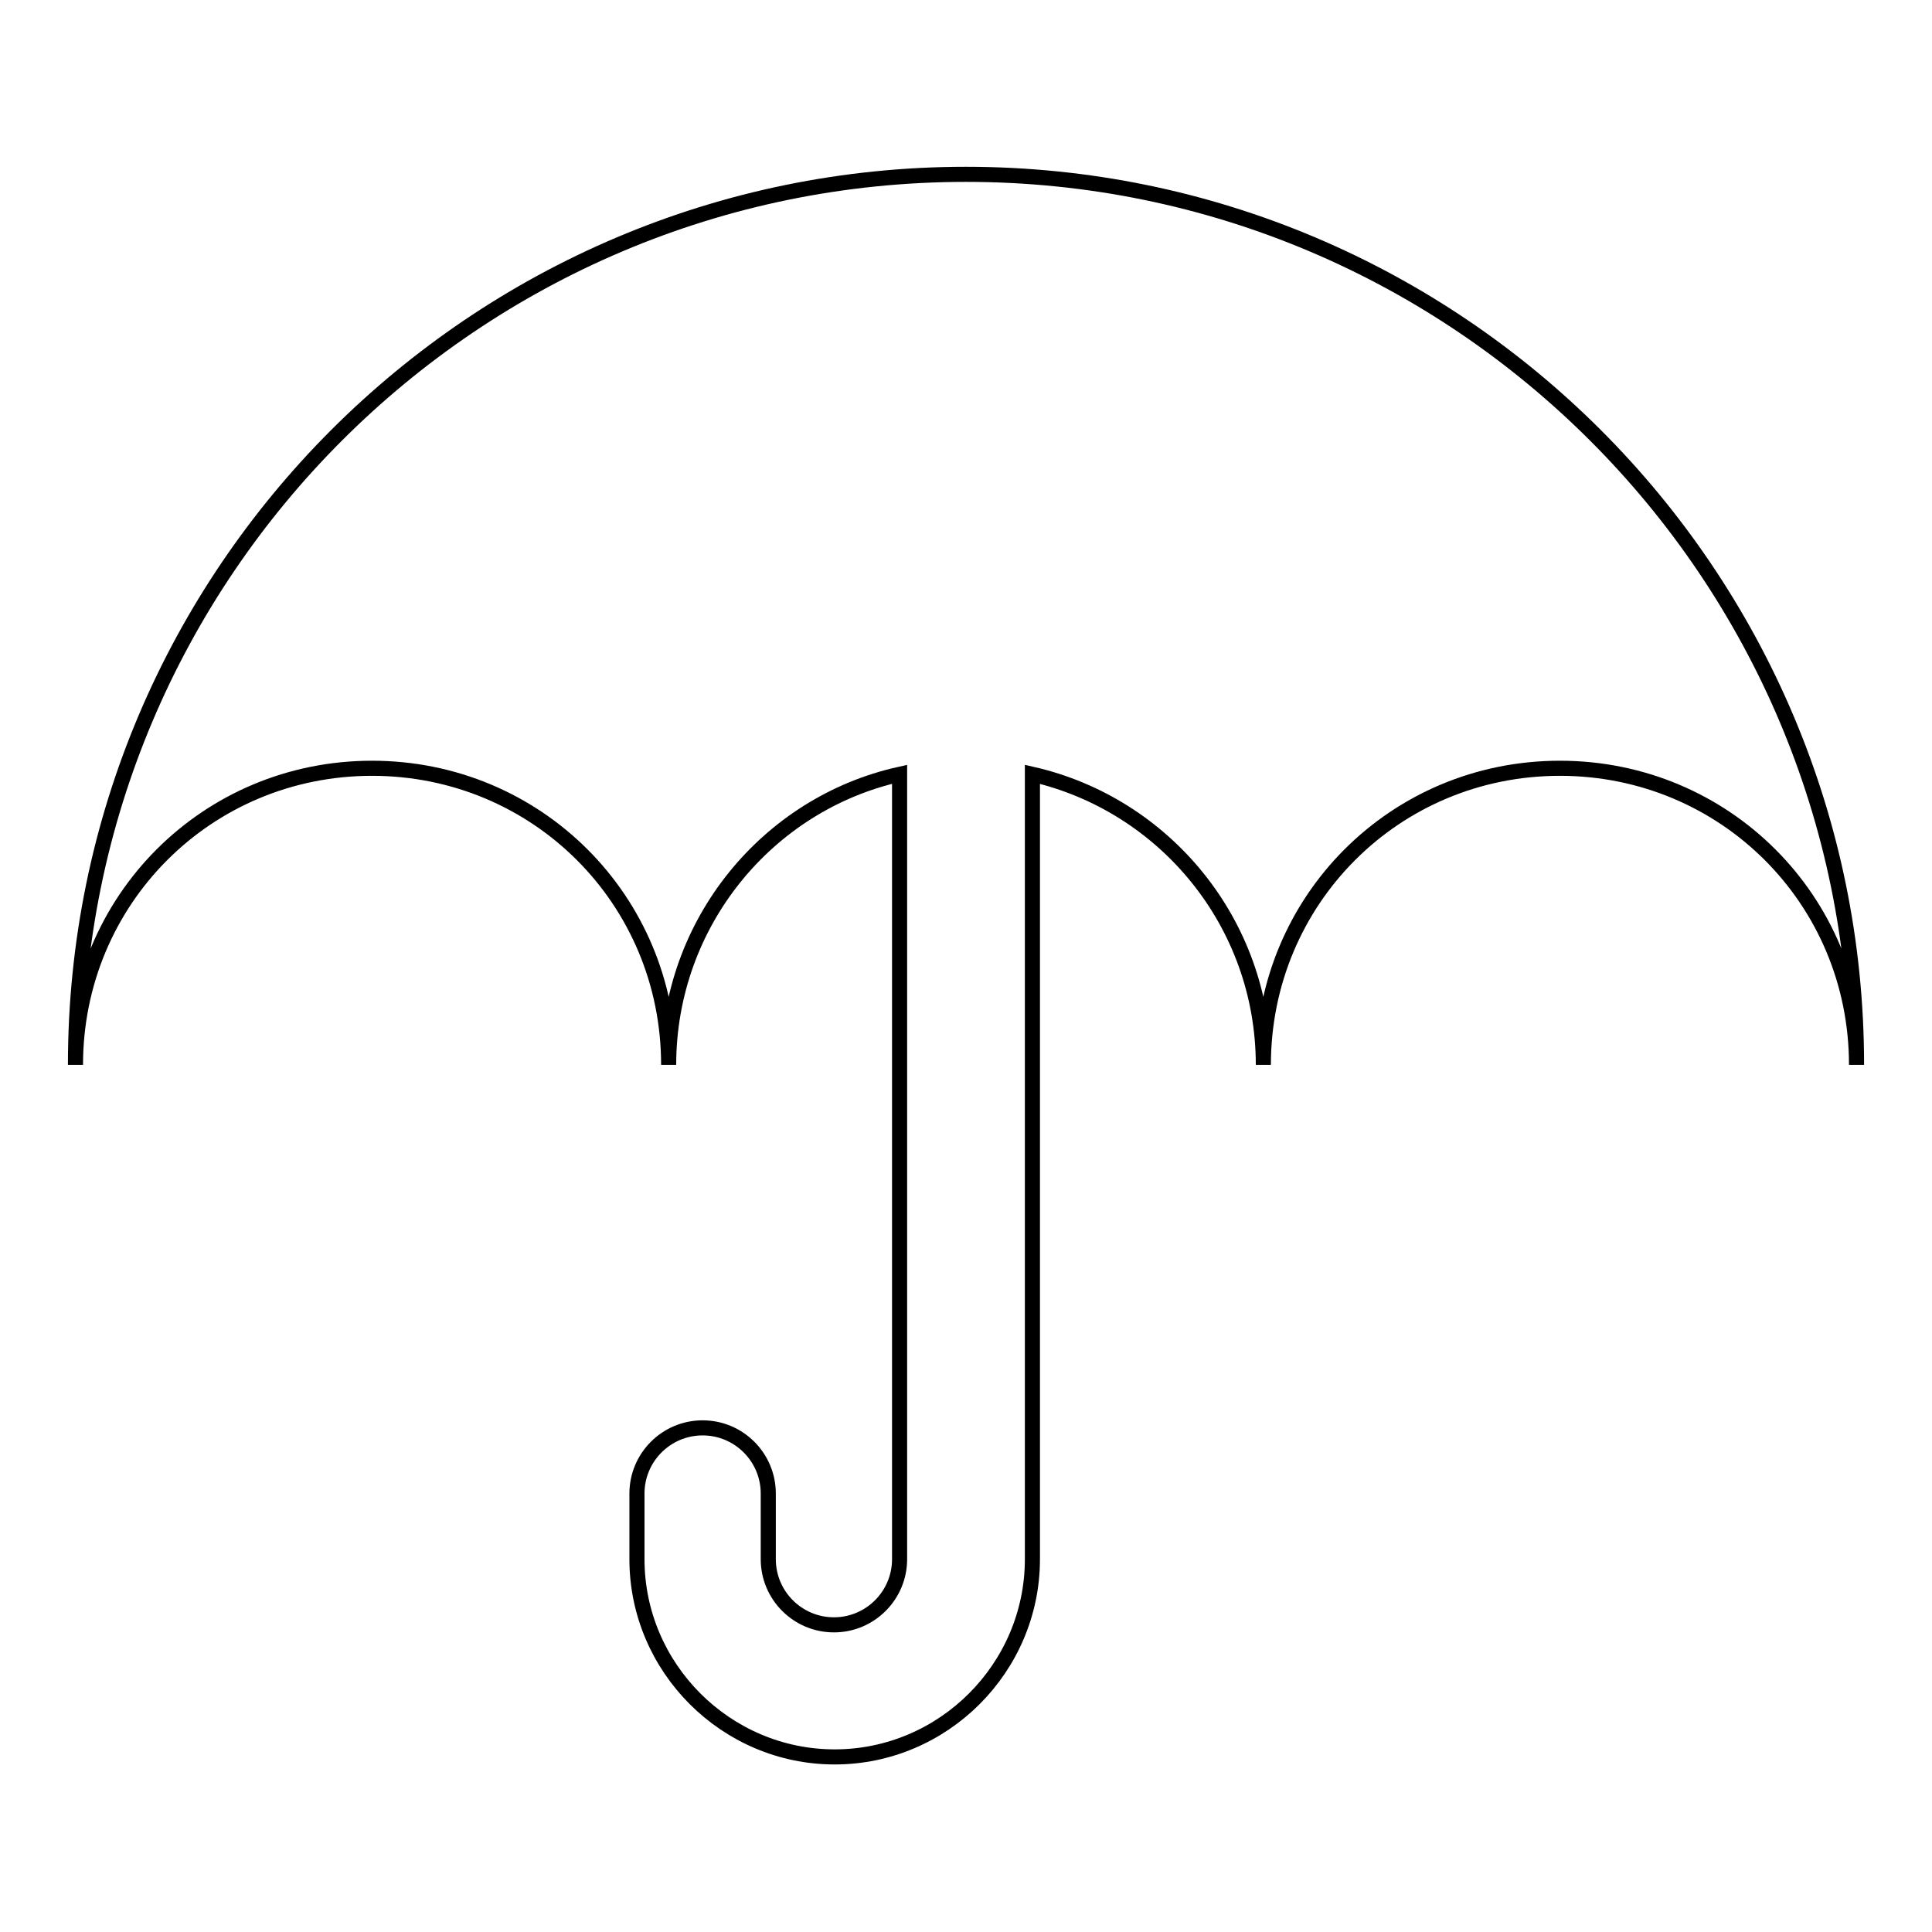 <?xml version="1.0" encoding="utf-8"?>
<!-- Svg Vector Icons : http://www.onlinewebfonts.com/icon -->
<!DOCTYPE svg PUBLIC "-//W3C//DTD SVG 1.1//EN" "http://www.w3.org/Graphics/SVG/1.1/DTD/svg11.dtd">
<svg version="1.1" xmlns="http://www.w3.org/2000/svg" xmlns:xlink="http://www.w3.org/1999/xlink" x="0px" y="0px" viewBox="0 0 256 256" enable-background="new 0 0 256 256" xml:space="preserve">
<g> <path stroke-width="2" fill-opacity="0" stroke="#000000"  d="M246,141.1c0-21.9-17.5-39.3-39.3-39.3c-21.9,0-39.3,17.5-39.3,39.3c0-18.8-13.1-34.5-30.6-38.5v104 c0,14.4-11.8,26.2-26.2,26.2c-14.4,0-26.2-11.8-26.2-26.2v-8.7c0-4.8,3.9-8.7,8.7-8.7c4.8,0,8.7,3.9,8.7,8.7v8.7 c0,4.8,3.9,8.7,8.7,8.7c4.8,0,8.7-3.9,8.7-8.7v-104c-17.5,3.9-30.6,19.7-30.6,38.5c0-21.9-17.5-39.3-39.3-39.3 c-21.9,0-39.3,17.5-39.3,39.3c0-65.1,52.9-118,118-118C193.1,23.1,246,76,246,141.1z"/></g>
</svg>